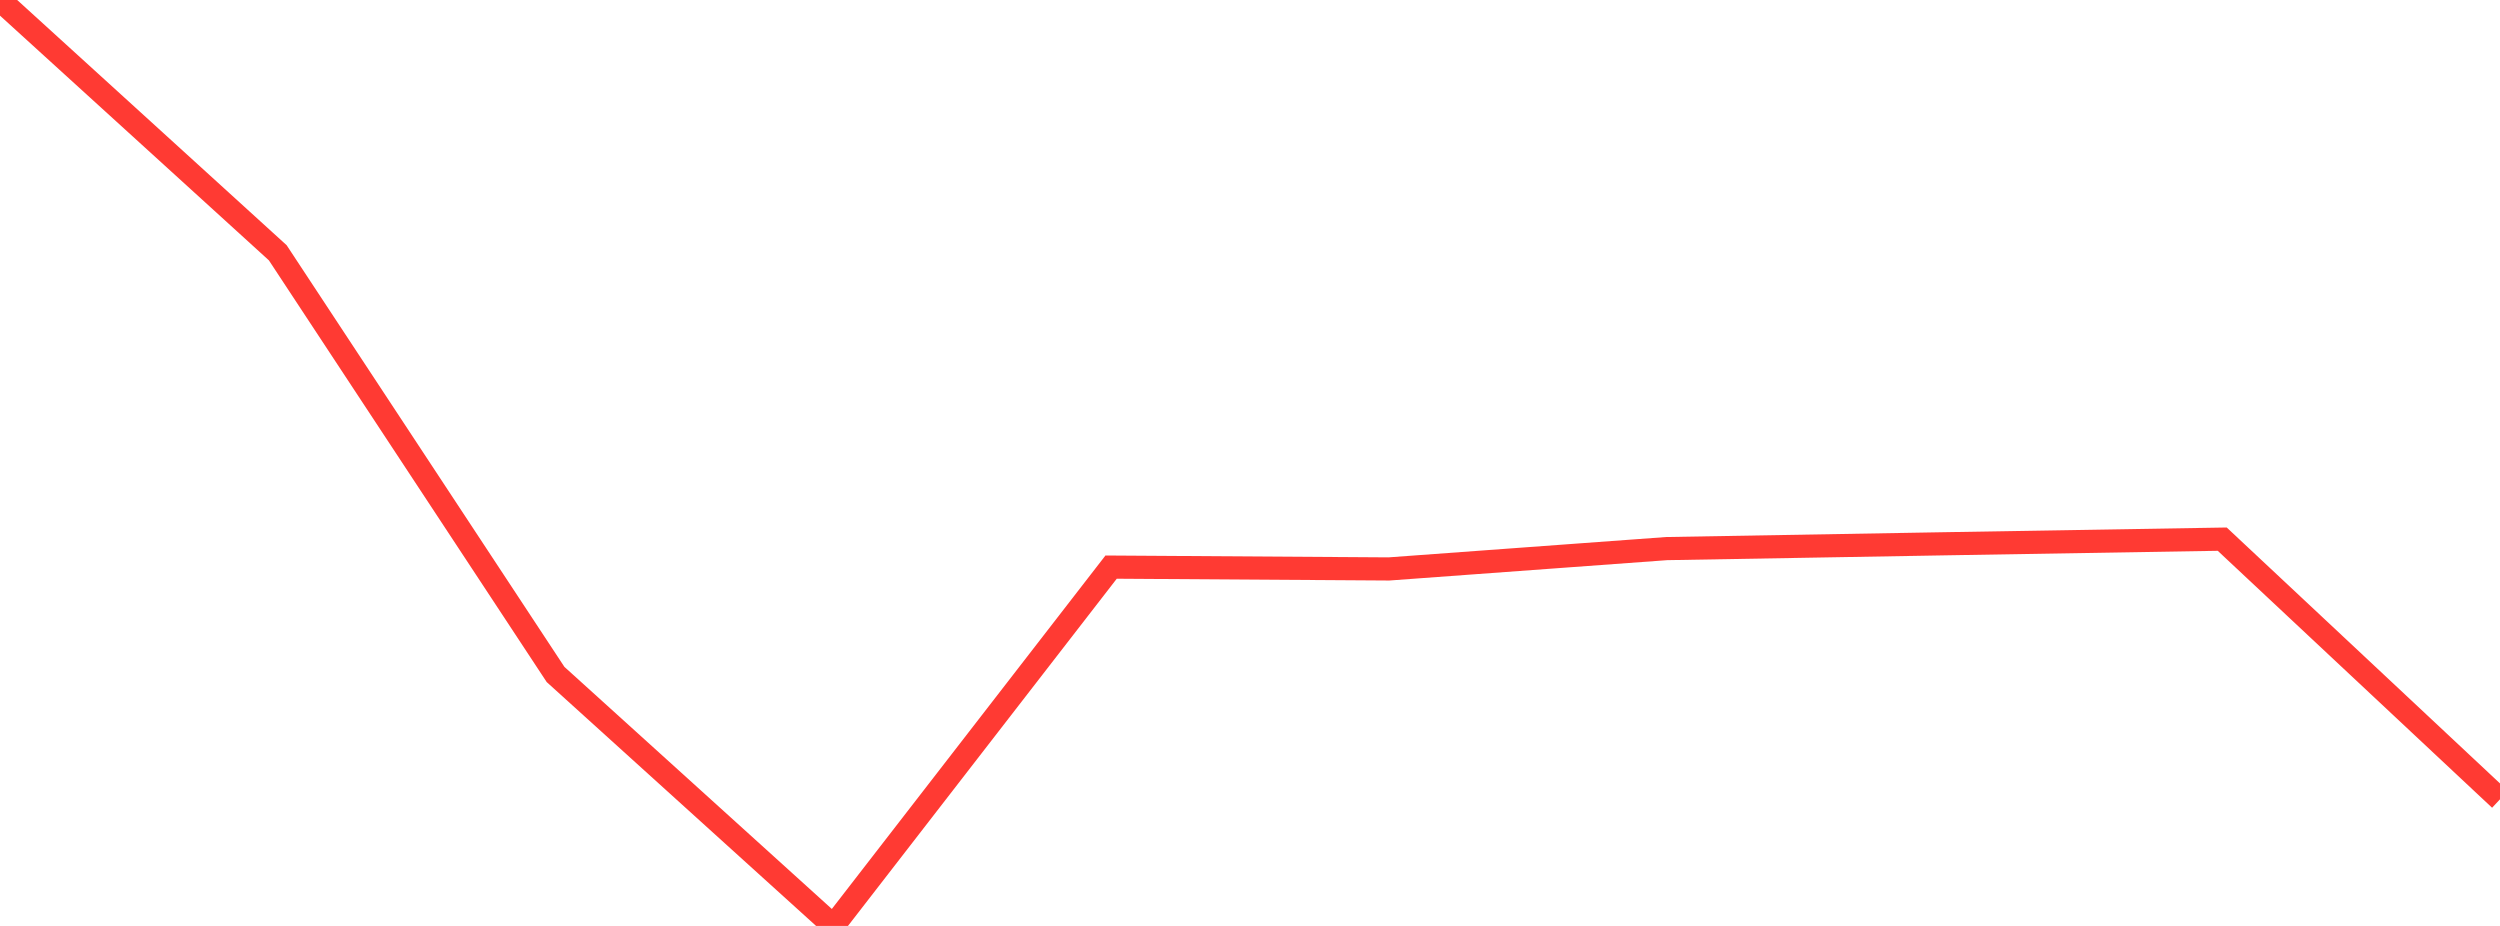 <?xml version="1.0" standalone="no"?>
<!DOCTYPE svg PUBLIC "-//W3C//DTD SVG 1.1//EN" "http://www.w3.org/Graphics/SVG/1.1/DTD/svg11.dtd">

<svg width="135" height="50" viewBox="0 0 135 50" preserveAspectRatio="none" 
  xmlns="http://www.w3.org/2000/svg"
  xmlns:xlink="http://www.w3.org/1999/xlink">


<polyline points="0.0, 0.0 15.0, 13.651 30.0, 36.421 45.0, 50.0 60.0, 30.624 75.0, 30.723 90.0, 29.624 105.0, 29.364 120.0, 29.114 135.0, 43.162" fill="none" stroke="#ff3a33" stroke-width="1.25"/>

</svg>